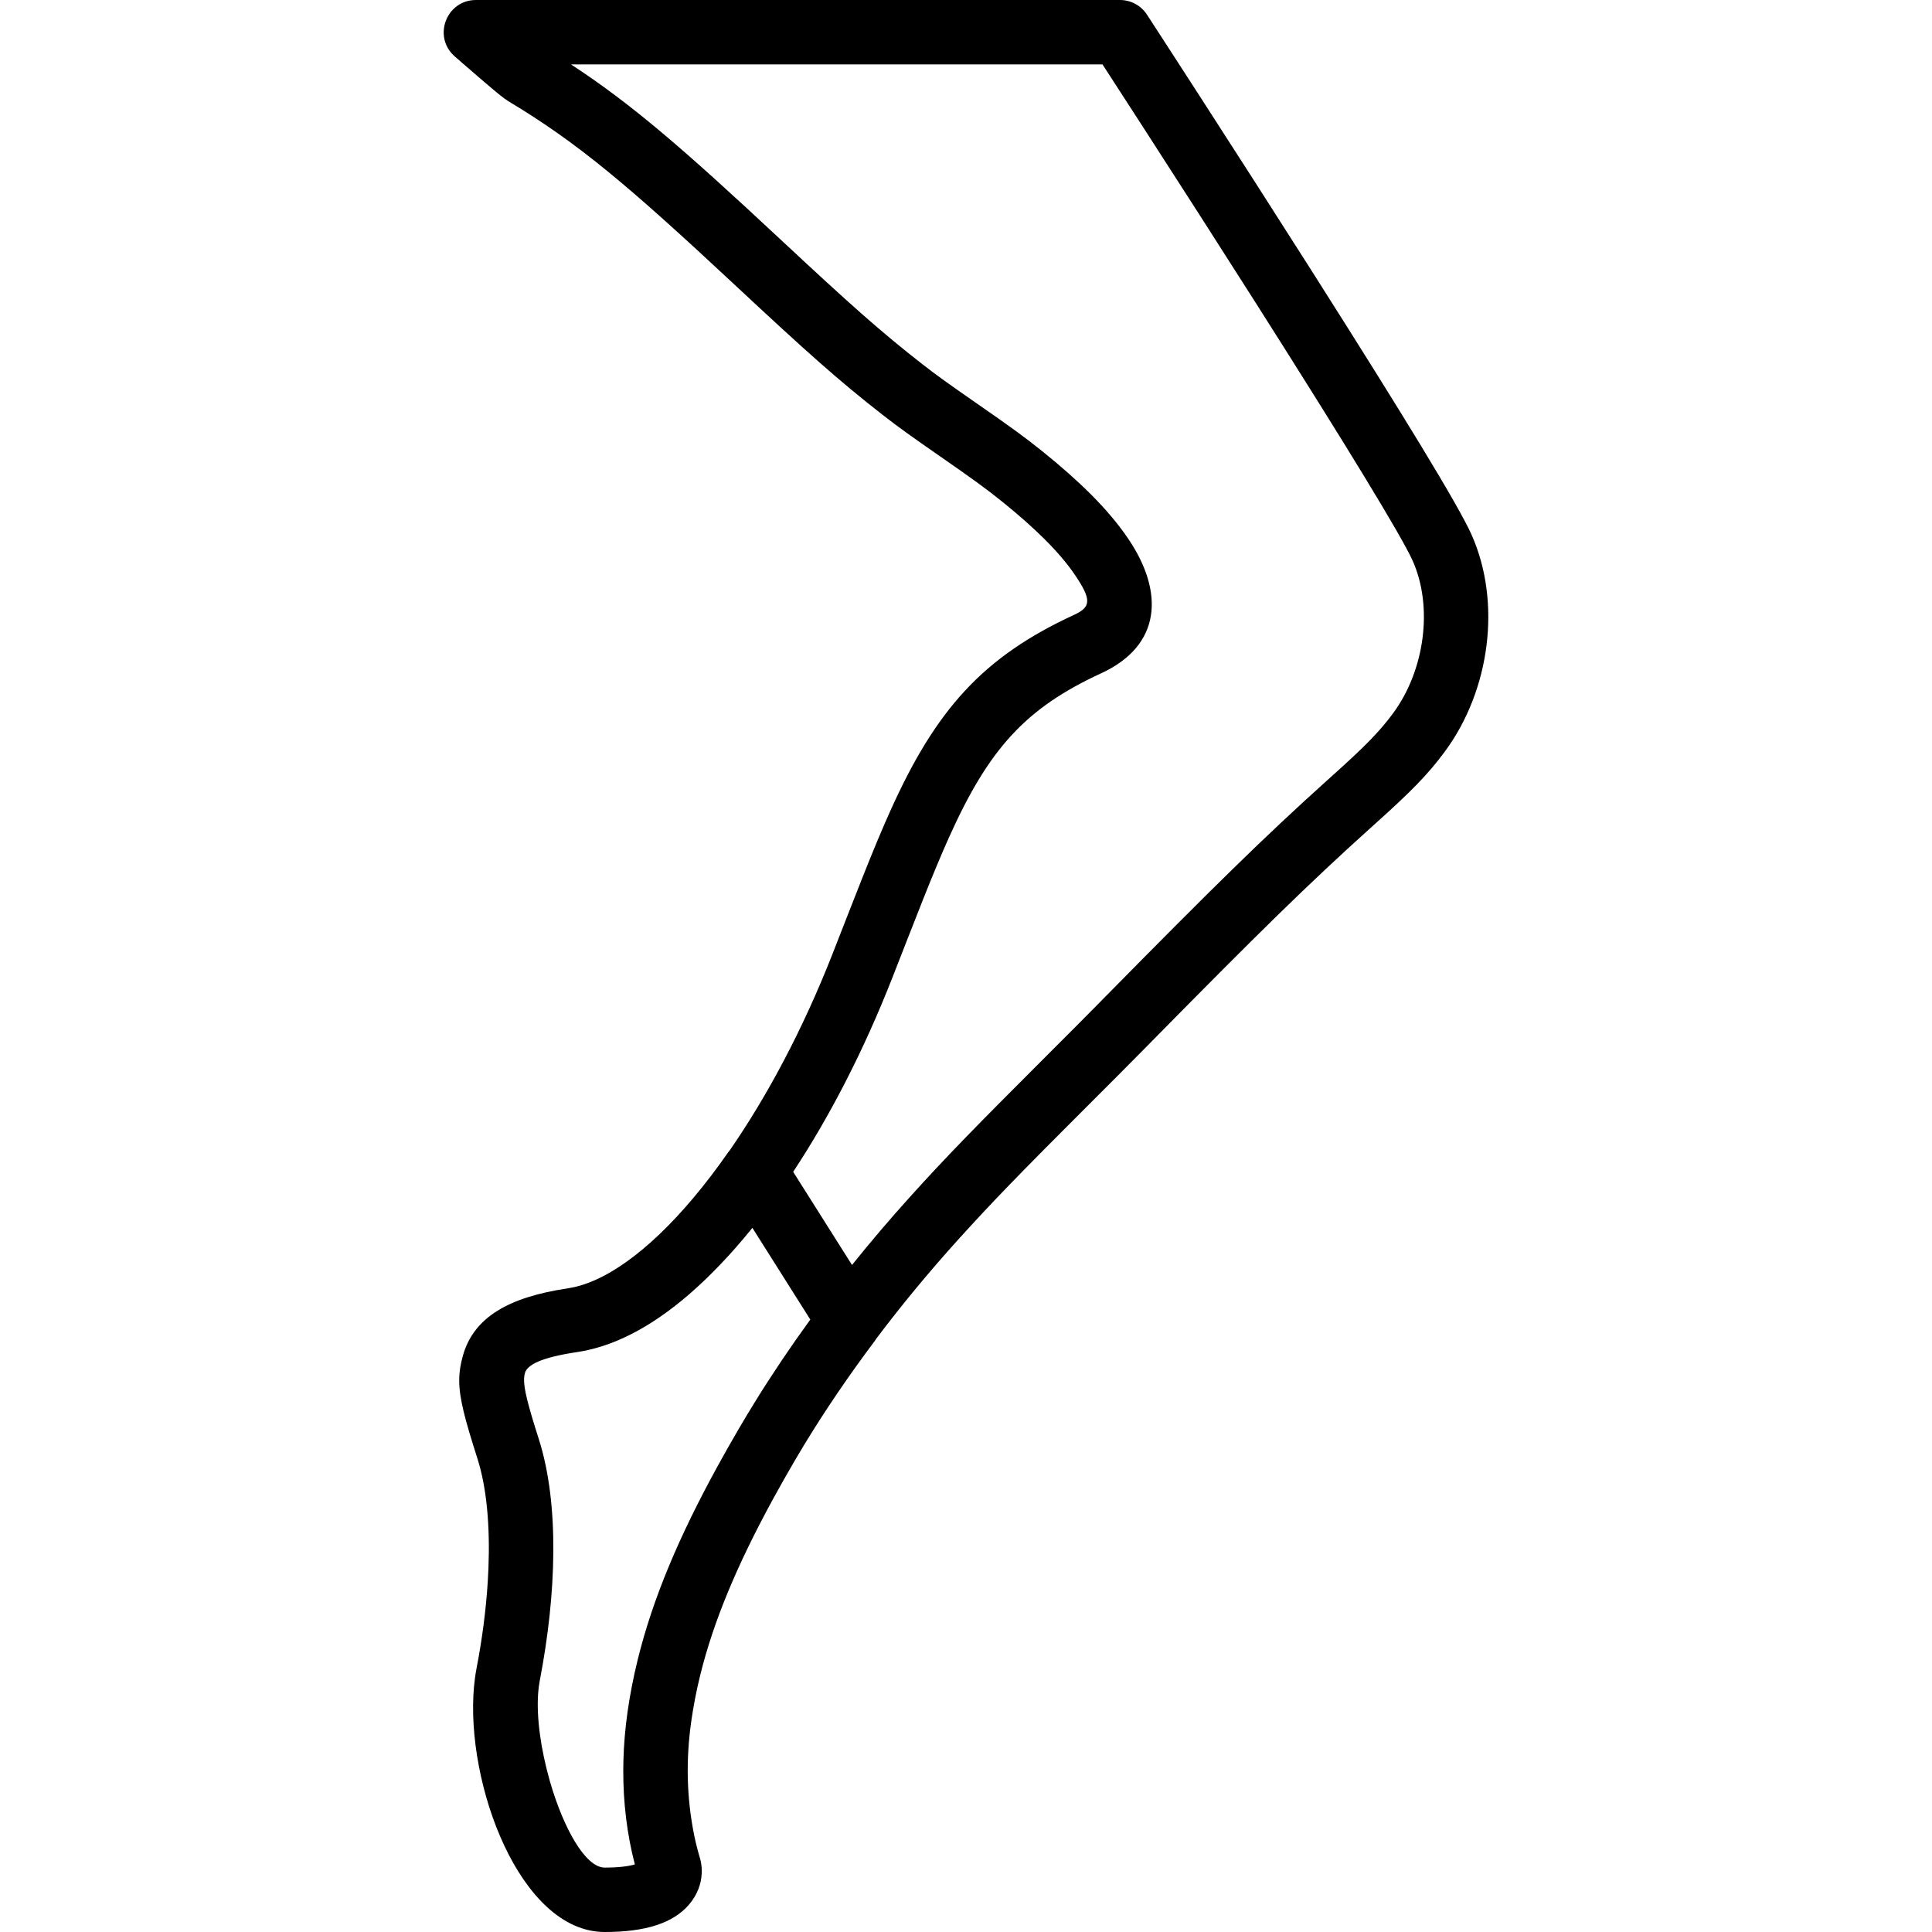 <?xml version="1.0" encoding="iso-8859-1"?>
<!-- Uploaded to: SVG Repo, www.svgrepo.com, Generator: SVG Repo Mixer Tools -->
<svg fill="#000000" height="800px" width="800px" version="1.1" id="Layer_1" xmlns="http://www.w3.org/2000/svg" xmlns:xlink="http://www.w3.org/1999/xlink" 
	 viewBox="0 0 512 512" xml:space="preserve">
<g>
	<g>
		<g>
			<path d="M236.478,259.117c-0.002,0.005-0.004,0.01-0.006,0.015C236.465,259.15,236.465,259.152,236.478,259.117z"/>
			<path d="M389.92,141.572c-3.448-7.679-18.157-31.747-41.353-68.287c-0.789-1.243-0.789-1.243-1.579-2.486
				c-9.415-14.813-19.5-30.533-29.584-46.154c-3.529-5.467-6.807-10.531-9.748-15.067c-1.766-2.722-3.027-4.664-3.701-5.7
				C302.379,1.459,299.688,0,296.801,0H126.135c-7.878,0-11.548,9.763-5.622,14.953c0.403,0.353,1.099,0.961,2,1.744
				c1.501,1.305,3.01,2.611,4.433,3.833c4.479,3.841,6.526,5.539,7.755,6.284c18.262,10.948,31.442,22.009,59.96,48.623
				c19.094,17.82,27.789,25.579,39.28,34.531c4.142,3.229,7.609,5.708,15.106,10.911c8.647,6.001,12.361,8.681,16.645,12.144
				c8.195,6.623,14.991,13.14,19.183,19.339c4.418,6.534,4.306,8.486-0.18,10.555c-24.164,11.139-36.626,25.017-48.741,51.947
				c-2.207,4.906-4.479,10.362-7.309,17.474c-1.628,4.094-7.884,20.105-8.061,20.562c-7.746,19.739-17.236,37.581-27.233,52.007
				c-0.135,0.166-0.276,0.324-0.401,0.503c-12.025,17.236-24.392,28.976-35.16,33.785c-0.065,0.029-0.131,0.059-0.196,0.088
				c-0.506,0.222-1.007,0.425-1.505,0.616c-0.347,0.132-0.695,0.263-1.039,0.381c-0.261,0.09-0.52,0.173-0.778,0.254
				c-0.521,0.162-1.04,0.313-1.554,0.44c-0.161,0.04-0.319,0.073-0.479,0.109c-0.534,0.121-1.065,0.228-1.59,0.31
				c-0.054,0.008-0.11,0.021-0.164,0.029c-15.775,2.344-24.924,7.717-27.79,17.77c-0.641,2.248-0.98,4.28-0.995,6.476
				c-0.034,4.83,1.499,10.455,4.84,20.925c2.477,7.772,3.33,17.941,2.904,28.966c-0.038,0.99-0.094,1.992-0.153,2.995
				c-0.014,0.238-0.021,0.471-0.036,0.709c-0.471,7.463-1.493,15.231-2.964,22.848c-0.304,1.573-0.53,3.223-0.683,4.934
				C123.323,472.694,137.797,512,160.268,512c10.76,0,18.089-2.334,22.304-7.238c2.233-2.598,3.248-5.462,3.384-8.214
				c0.046-0.917-0.006-1.821-0.143-2.7c-0.133-0.736-0.133-0.736-0.263-1.228c-0.597-1.989-1.107-4.008-1.542-6.051
				c-2.077-10.17-2.268-20.245-0.794-30.573c0.568-3.974,1.343-7.949,2.327-11.958c3.583-14.584,9.959-29.637,19.332-46.797
				c1.79-3.276,3.683-6.624,5.694-10.064c0.329-0.563,0.668-1.125,1.001-1.687c0.441-0.744,0.877-1.488,1.327-2.232
				c0.1-0.165,0.203-0.329,0.303-0.494c5.573-9.169,11.813-18.331,18.721-27.532c0.11-0.146,0.192-0.305,0.291-0.456
				c6.69-8.88,13.888-17.592,21.544-26.074c9.237-10.237,17.016-18.209,34.67-35.84c7.234-7.225,10.447-10.446,14.398-14.458
				c0.62-0.629,0.62-0.629,1.241-1.259l1.757-1.784c27.66-28.08,40.831-41.044,57.38-55.943c0.699-0.628,0.699-0.628,1.408-1.265
				c9.242-8.307,13.74-12.81,18.293-18.981C394.894,182.939,398.009,159.595,389.92,141.572z M200.207,371.303
				c-0.122,0.197-0.24,0.394-0.362,0.59c-0.592,0.961-1.184,1.921-1.764,2.885c-0.761,1.262-1.513,2.525-2.251,3.789
				c-2.001,3.426-3.898,6.774-5.699,10.059c-10.153,18.515-17.144,34.972-21.144,51.258c-1.122,4.565-2.013,9.117-2.669,13.697
				c-0.622,4.361-0.993,8.7-1.108,12.996c-0.003,0.124-0.003,0.247-0.005,0.371c-0.017,0.735-0.03,1.469-0.032,2.201
				c-0.024,8.555,0.983,16.924,3.067,24.946c-1.804,0.519-4.443,0.835-7.972,0.835c-5.188,0-10.975-10.577-14.491-22.706
				c-0.061-0.211-0.117-0.424-0.176-0.636c-2.231-7.909-3.488-16.404-2.976-23.02c0.088-1.131,0.227-2.207,0.422-3.216
				c2.21-11.443,3.519-23.128,3.589-34.103c0.071-10.974-1.096-21.238-3.837-29.842c-2.92-9.15-3.992-13.39-3.918-15.971
				c0.017-0.595,0.096-1.103,0.226-1.562c0.597-2.094,4.014-4.1,13.882-5.567c0.94-0.14,1.883-0.318,2.829-0.531
				c10.189-2.267,20.561-8.633,30.744-18.352c0.214-0.203,0.427-0.405,0.641-0.61c0.492-0.477,0.983-0.962,1.474-1.454
				c0.7-0.697,1.399-1.408,2.096-2.135c0.014-0.015,0.029-0.03,0.043-0.045c2.893-3.017,5.755-6.286,8.575-9.785l15.349,24.301
				C209.577,356.802,204.722,364.012,200.207,371.303z M369.17,189.037c-3.656,4.955-7.565,8.868-15.971,16.424
				c-0.705,0.633-0.705,0.633-1.413,1.27c-16.89,15.205-30.228,28.335-58.125,56.654l-1.757,1.784
				c-0.621,0.63-0.621,0.63-1.241,1.26c-3.908,3.968-7.098,7.167-14.157,14.217c-18.005,17.98-25.921,26.095-35.422,36.623
				c-5.31,5.883-10.411,11.877-15.293,17.962l-15.592-24.687c9.804-14.842,18.789-32.339,26.273-51.413
				c0.174-0.448,6.422-16.441,8.03-20.485c2.744-6.898,4.928-12.141,7.015-16.78c10.53-23.405,20.2-34.174,40.323-43.451
				c15.94-7.351,16.752-21.445,7.172-35.613c-5.405-7.993-13.158-15.429-22.593-23.053c-4.714-3.811-8.655-6.655-17.367-12.701
				c-7.516-5.216-10.808-7.57-14.622-10.543c-10.96-8.538-19.402-16.072-37.977-33.407c-25.51-23.807-39.261-35.674-55.146-46.032
				h140.861c0.36,0.555,0.749,1.155,1.167,1.799c2.935,4.526,6.206,9.58,9.729,15.037c10.064,15.589,20.128,31.276,29.519,46.051
				c0.787,1.239,0.787,1.239,1.574,2.478c22.393,35.274,37.262,59.606,40.192,66.13C379.844,160.802,377.598,177.628,369.17,189.037
				z"/>
		</g>
	</g>
</g>
</svg>